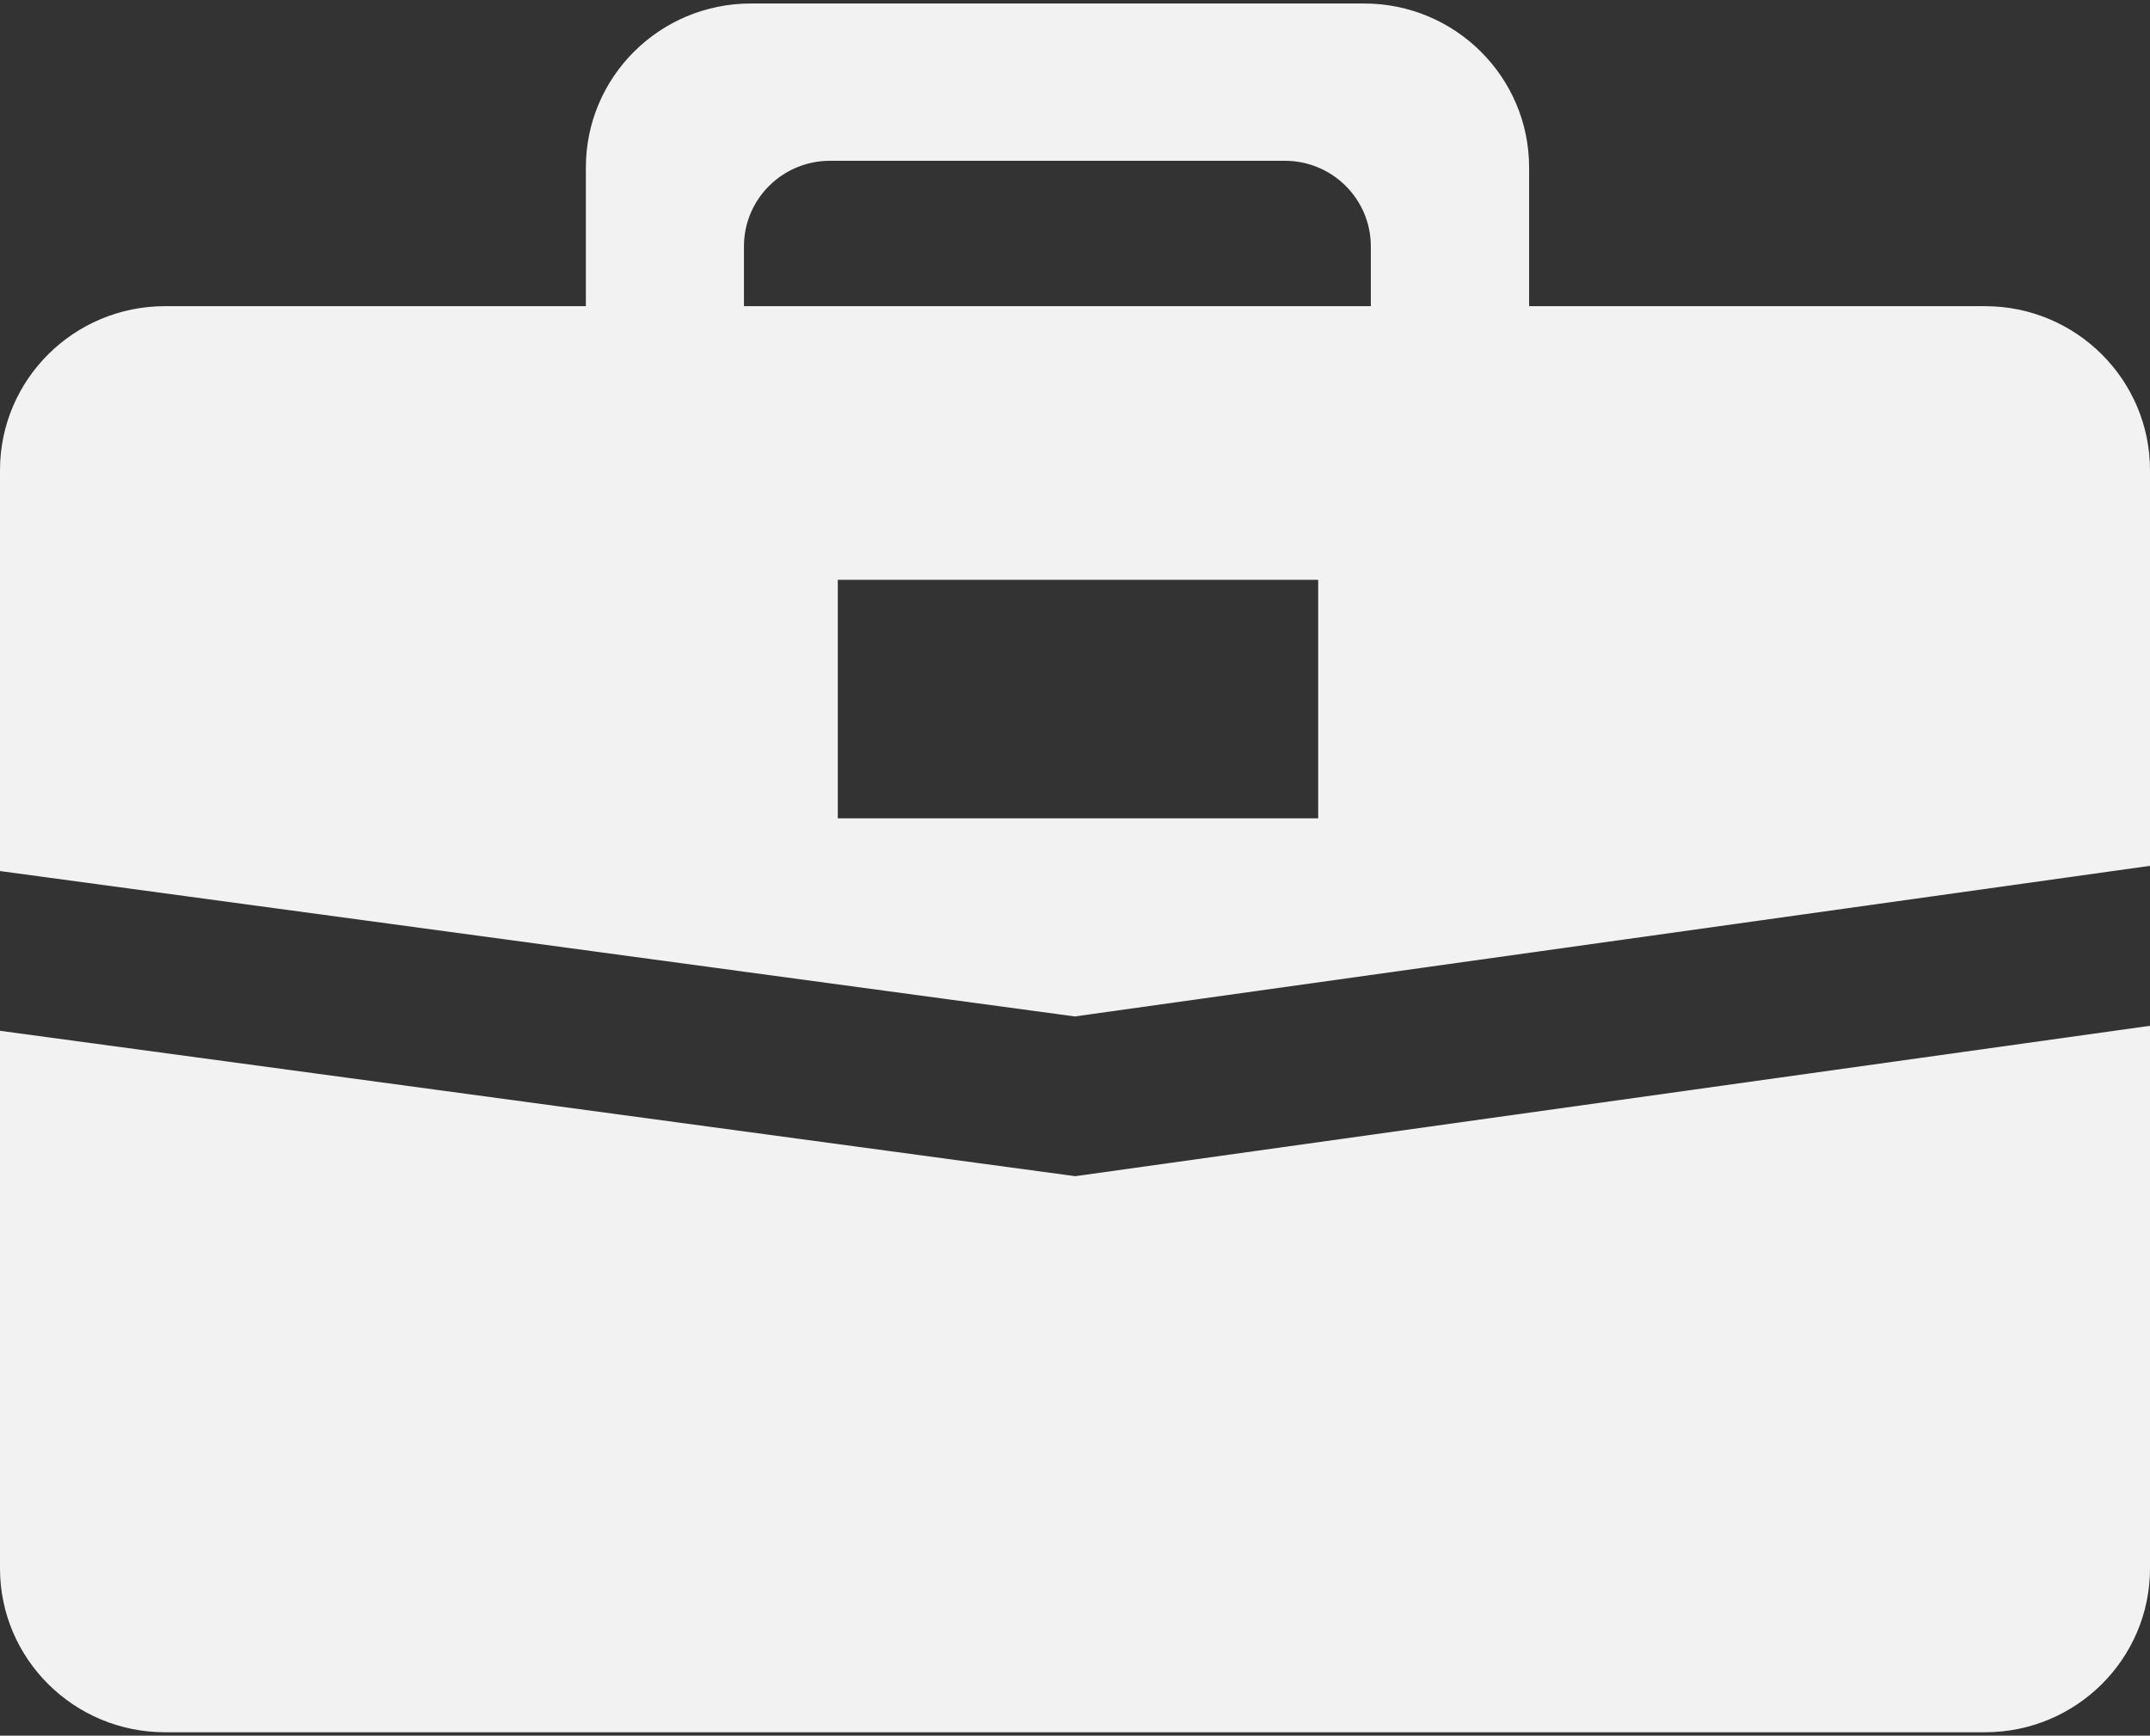 <?xml version="1.0" encoding="UTF-8"?> <svg xmlns="http://www.w3.org/2000/svg" width="161" height="130" viewBox="0 0 161 130" fill="none"><rect x="0" y="0" width="161" height="130" fill="#333333" stroke="none"/><g clip-path="url(#clip0_1021_94)"><path d="M0 77.205V117.473C0 124.246 5.537 129.743 12.357 129.743H148.648C155.473 129.743 161 124.246 161 117.473V76.83L80.52 88.095L0 77.205Z" fill="#F2F2F2"></path><path d="M114.506 22.932V22.842V12.547C114.506 5.759 108.964 0.262 102.149 0.262H56.229C49.403 0.262 43.872 5.759 43.872 12.547V22.842V22.932H12.357C5.537 22.932 0 28.429 0 35.217V65.24L80.485 76.13L161 64.85V35.217C161 28.434 155.463 22.932 148.648 22.932H114.506ZM98.711 46.472V61.293H62.737V46.472V43.426H98.711V46.472ZM102.657 22.842V22.932H55.71V22.842V18.45C55.71 14.908 58.594 12.042 62.158 12.042H96.204C99.773 12.042 102.652 14.913 102.652 18.45V22.842H102.657Z" fill="#F2F2F2"></path></g><defs><clipPath id="clip0_1021_94"><rect width="161" height="130" fill="white"></rect></clipPath></defs></svg> 